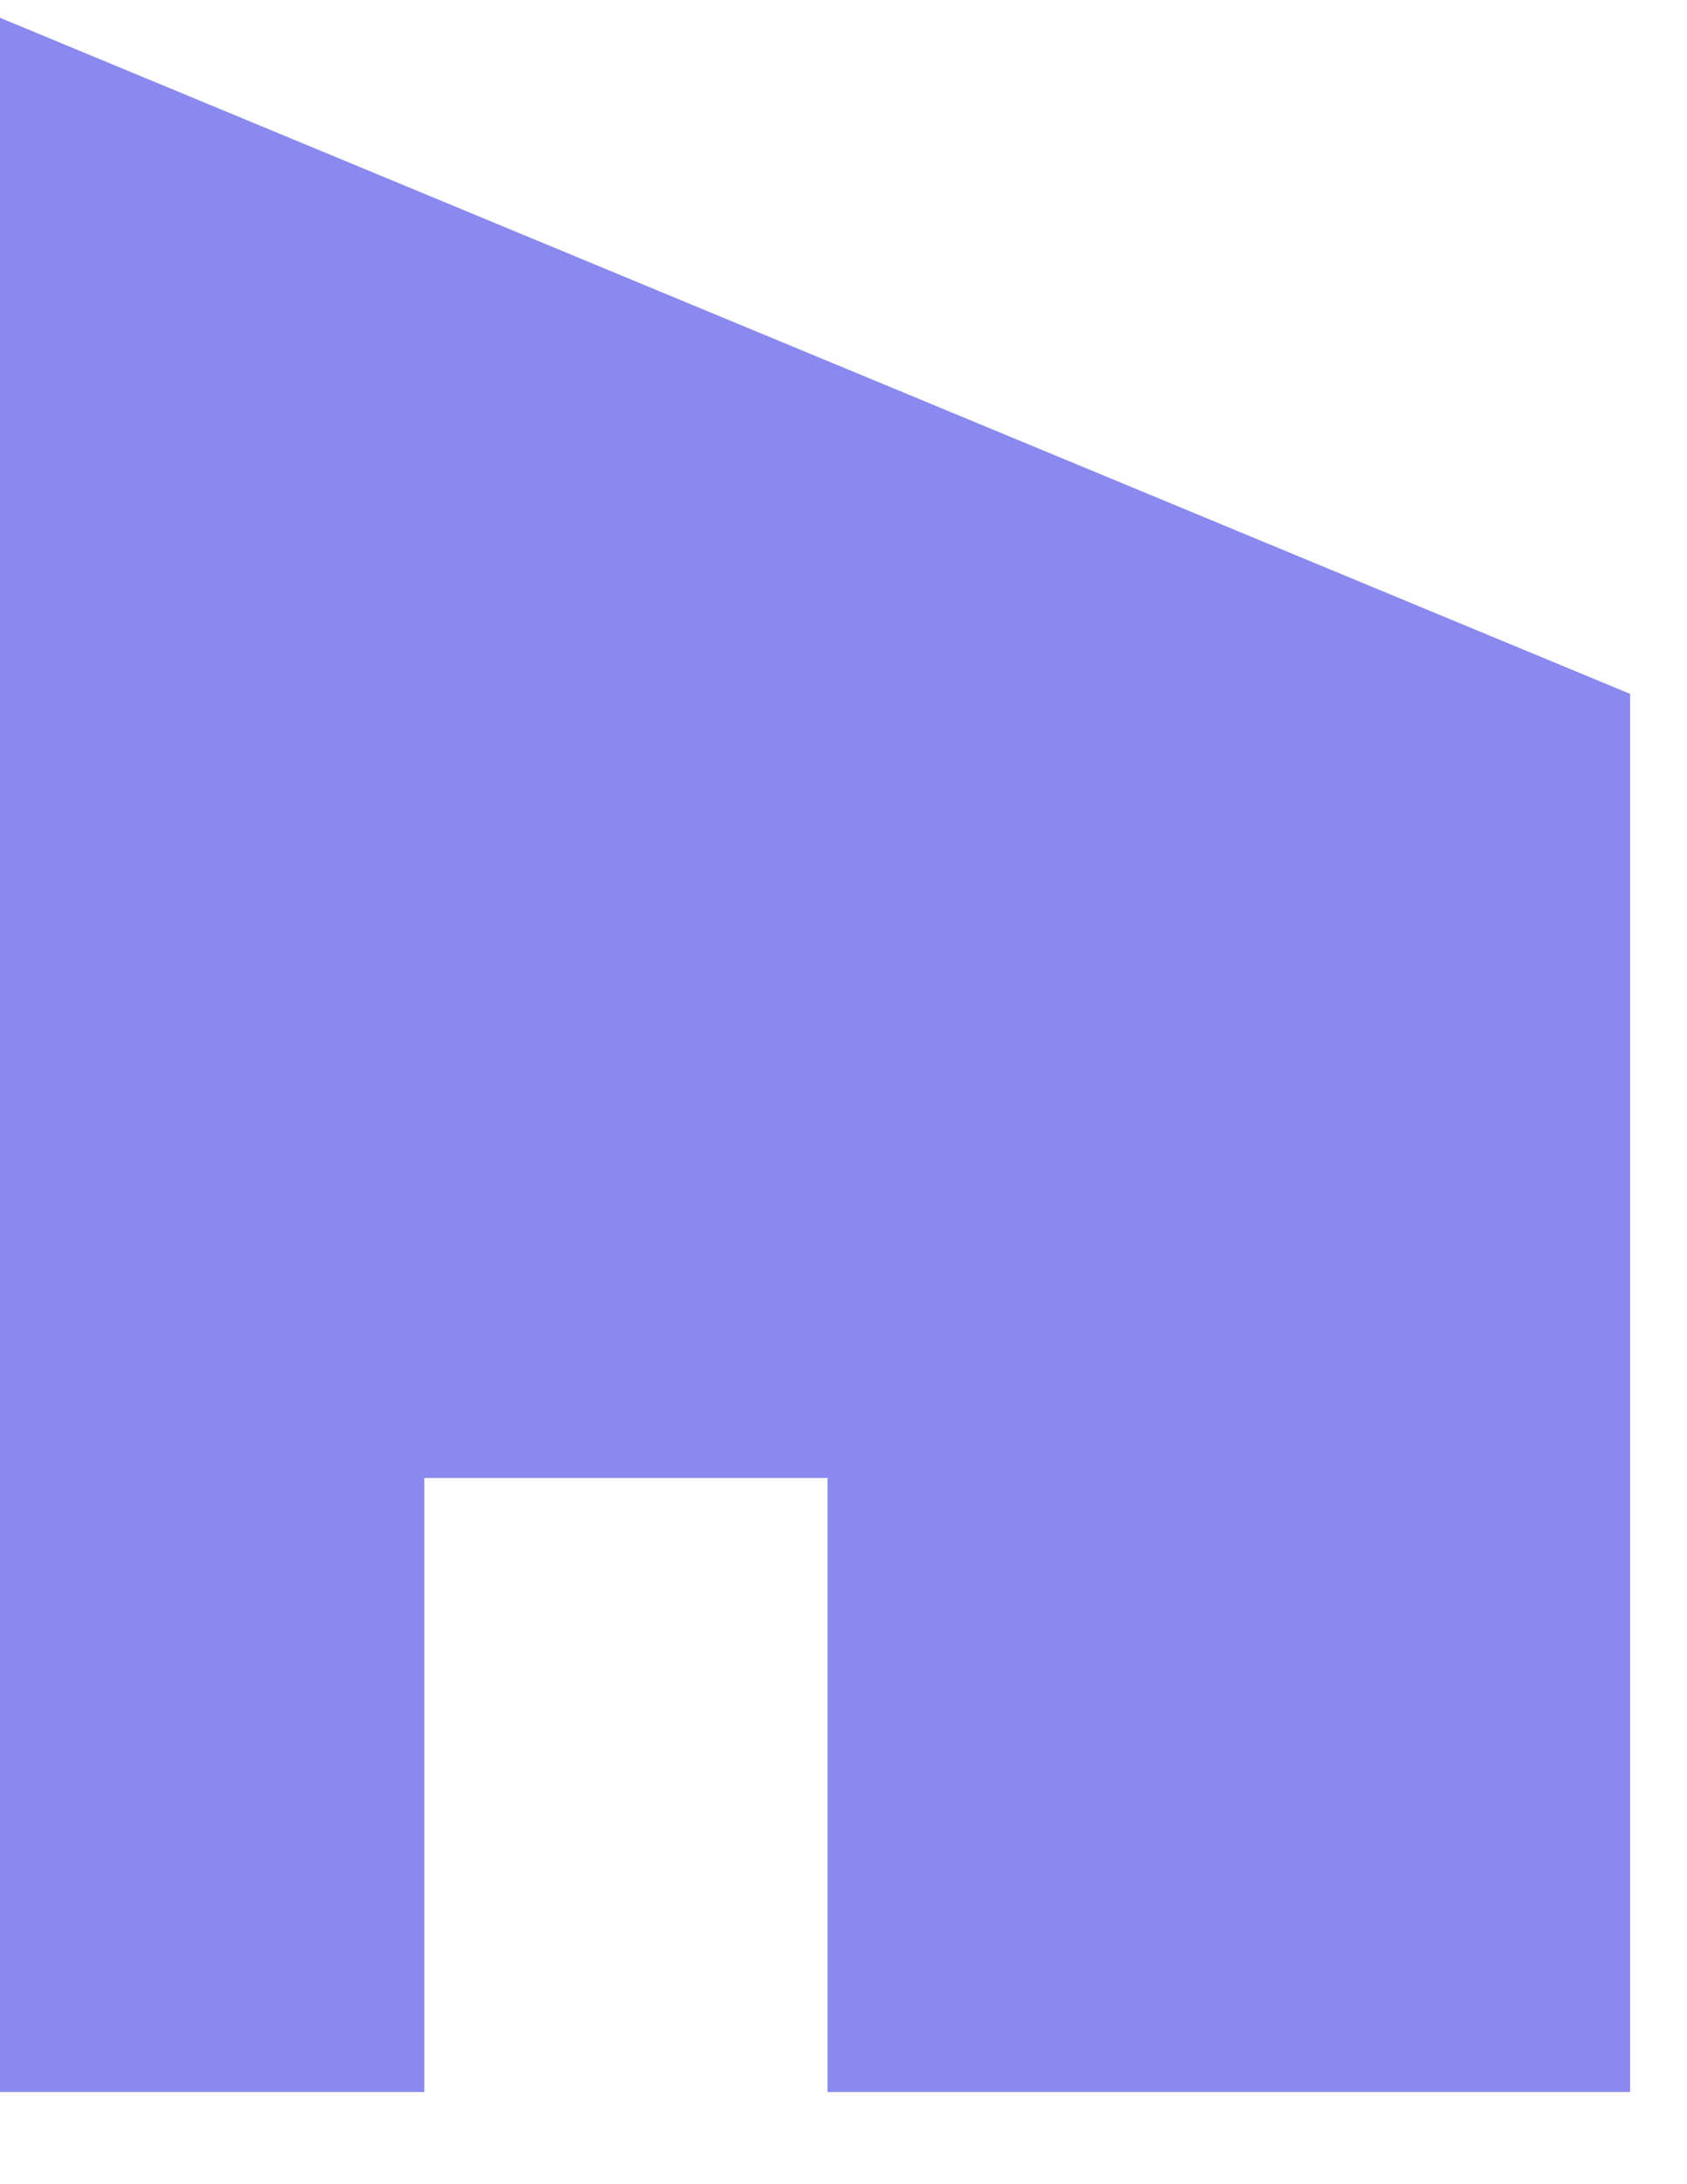<svg width="17" height="22" viewBox="0 0 17 22" fill="none" xmlns="http://www.w3.org/2000/svg">
<path d="M16.427 6.989V21.072H8.339V14.887H4.276V21.072H-1.14441e-05V0.179L16.427 6.989Z" fill="#8989EF"/>
</svg>
